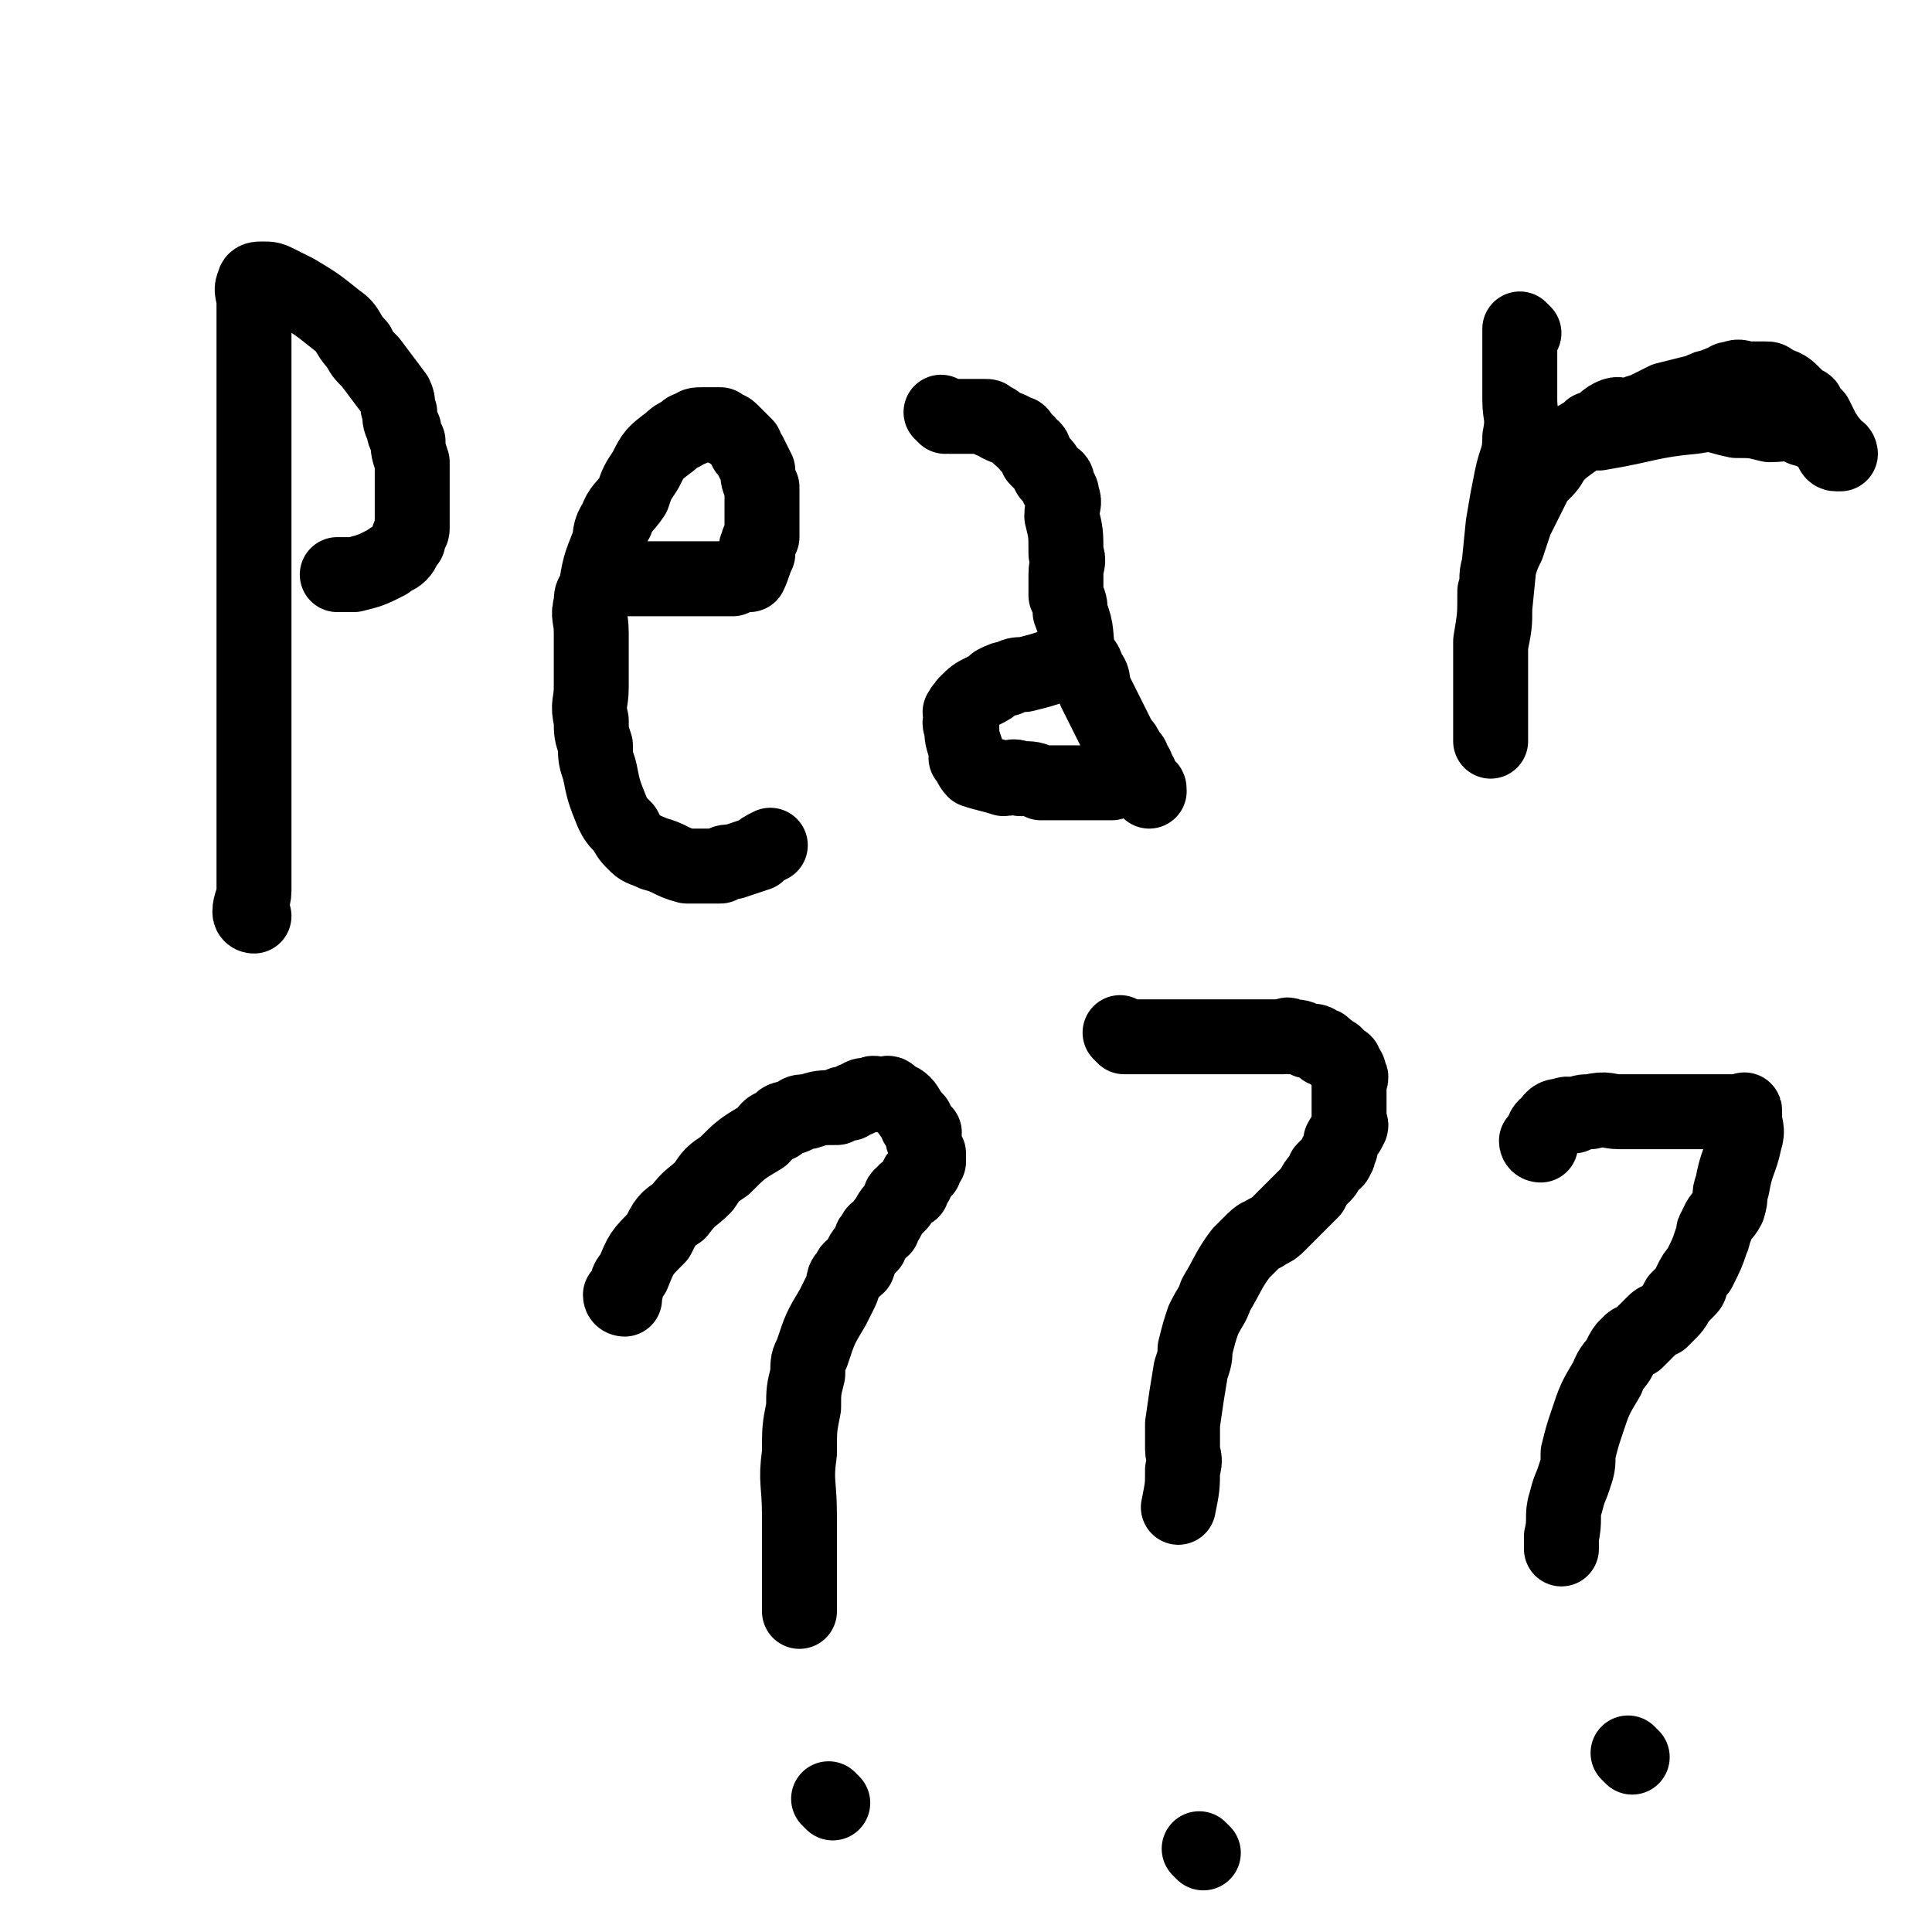 <svg viewBox='0 0 464 464' version='1.1' xmlns='http://www.w3.org/2000/svg' xmlns:xlink='http://www.w3.org/1999/xlink'><g fill='none' stroke='#000000' stroke-width='18' stroke-linecap='round' stroke-linejoin='round'><path d='M61,220c0,0 -1,0 -1,-1 0,-2 1,-3 1,-5 0,-3 0,-3 0,-6 0,-4 0,-4 0,-7 0,-4 0,-4 0,-8 0,-11 0,-11 0,-21 0,-6 0,-6 0,-11 0,-6 0,-6 0,-12 0,-5 0,-5 0,-10 0,-9 0,-9 0,-18 0,-4 0,-4 0,-8 0,-4 0,-4 0,-8 0,-4 0,-4 0,-7 0,-7 0,-7 0,-13 0,-3 0,-3 0,-5 0,-2 0,-2 0,-4 0,-2 0,-2 0,-3 0,-3 -1,-3 0,-5 0,-1 1,-1 2,-1 2,0 2,0 4,1 2,1 2,1 4,2 5,3 5,3 10,7 3,2 2,3 5,6 1,2 1,2 3,4 3,4 3,4 6,8 1,2 0,2 1,4 0,2 0,2 1,4 0,1 0,1 1,3 0,2 0,2 1,5 0,2 0,2 0,4 0,1 0,1 0,3 0,1 0,1 0,3 0,3 0,3 0,6 0,1 -1,1 -1,3 -1,1 -1,2 -2,3 -1,1 -2,1 -3,2 -4,2 -4,2 -8,3 -2,0 -2,0 -4,0 '/><path d='M149,139c0,0 -1,-1 -1,-1 0,0 1,1 2,1 1,0 1,0 2,0 1,0 1,0 3,0 3,0 3,0 7,0 1,0 1,0 3,0 1,0 1,0 3,0 3,0 3,0 6,0 1,0 1,0 2,0 1,-1 1,-1 3,-1 0,0 0,0 1,0 1,-2 1,-3 2,-5 0,-1 -1,-1 0,-2 0,-1 0,-1 1,-2 0,-3 0,-3 0,-5 0,-4 0,-4 0,-7 -1,-2 -1,-2 -1,-4 -1,-2 -1,-2 -2,-4 -1,-1 -1,-1 -1,-2 -2,-2 -2,-2 -3,-3 -1,-1 -1,-1 -2,-1 -1,-1 -1,-1 -1,-1 -1,0 -1,0 -1,0 -2,0 -2,0 -3,0 -2,0 -2,0 -3,1 -1,0 -1,0 -2,1 -2,1 -2,1 -3,2 -4,3 -4,3 -6,7 -2,3 -2,3 -3,6 -2,3 -3,3 -4,6 -2,3 -1,3 -2,6 -2,5 -2,5 -3,11 -1,1 -1,1 -1,3 -1,3 0,3 0,7 0,1 0,1 0,3 0,5 0,5 0,10 0,4 -1,4 0,8 0,3 0,3 1,6 0,3 0,3 1,6 1,5 1,5 3,10 1,2 1,2 3,4 1,2 1,2 3,4 1,1 2,1 4,2 4,1 4,2 8,3 2,0 2,0 4,0 2,0 2,0 4,0 1,-1 1,-1 3,-1 3,-1 3,-1 6,-2 1,-1 1,-1 3,-2 '/><path d='M227,100c0,0 -1,-1 -1,-1 0,0 1,1 2,1 0,0 0,0 1,0 0,0 0,0 1,0 1,0 1,0 2,0 1,0 1,0 2,0 1,0 2,0 2,0 2,0 1,0 2,1 1,0 1,0 2,1 2,1 3,1 4,2 1,0 1,0 1,1 1,1 2,1 2,2 2,1 1,1 2,3 2,2 2,2 3,4 2,1 2,1 2,3 1,1 1,1 1,2 1,2 0,2 0,5 1,4 1,4 1,9 1,2 0,2 0,5 0,2 0,2 0,5 1,2 1,2 1,4 2,5 1,5 2,10 1,2 2,2 2,4 2,2 1,2 2,5 1,2 1,2 2,4 2,4 2,4 4,8 1,1 1,1 2,3 1,1 1,1 1,2 1,1 1,1 1,2 1,1 1,1 1,3 1,0 1,0 1,1 1,0 1,0 1,1 '/><path d='M258,160c0,0 0,-1 -1,-1 -1,0 -1,1 -2,1 -1,0 -1,0 -2,0 -3,1 -3,1 -7,2 -2,0 -2,0 -4,1 -1,0 -1,0 -3,1 -1,1 -1,1 -3,2 -2,1 -2,1 -4,3 0,0 0,0 0,1 -1,0 -1,0 -1,1 -1,0 0,0 0,1 0,1 -1,1 0,3 0,2 0,2 1,5 0,1 0,1 0,2 1,1 1,2 2,3 3,1 4,1 7,2 2,0 2,-1 4,0 3,0 3,0 5,1 3,0 3,0 5,0 5,0 5,0 9,0 2,0 2,0 3,0 '/><path d='M366,80c0,0 -1,-1 -1,-1 0,2 0,3 0,5 0,6 0,6 0,12 0,4 1,4 0,9 0,5 -1,5 -2,10 -1,5 -1,5 -2,11 -1,10 -1,10 -2,20 0,4 0,4 -1,9 0,3 0,3 0,6 0,3 0,3 0,6 0,3 0,3 0,7 0,1 0,1 0,2 0,1 0,2 0,2 0,-3 0,-4 0,-8 0,-3 0,-3 0,-5 0,-3 0,-3 0,-5 0,-3 0,-3 0,-6 1,-6 1,-6 1,-12 1,-3 0,-3 1,-6 1,-3 1,-3 2,-5 1,-3 1,-3 2,-6 2,-4 2,-4 4,-8 1,-2 1,-2 2,-3 2,-2 2,-2 3,-4 1,-1 1,-1 2,-2 4,-3 4,-3 8,-5 2,-1 2,-1 4,-2 2,-1 2,-1 4,-1 2,-1 5,-2 4,-1 -3,1 -7,2 -13,4 0,0 1,0 1,0 2,-1 2,-2 4,-3 2,-1 2,0 4,0 3,-1 3,-1 5,-2 2,-1 2,-1 4,-2 4,-1 4,-1 8,-2 2,-1 2,-1 3,-1 2,-1 2,-1 3,-1 1,-1 1,-1 2,-1 2,-1 2,0 4,0 1,0 1,0 2,0 1,0 1,0 2,0 1,0 1,0 2,1 3,1 3,1 5,3 1,1 1,1 2,2 1,0 1,0 1,1 1,1 1,1 2,2 1,2 1,2 2,4 1,1 0,1 1,2 0,0 1,0 1,1 0,0 0,0 0,1 0,0 0,1 1,1 0,0 1,0 1,0 0,0 0,-1 -1,-1 -4,-3 -4,-4 -8,-5 -4,-2 -4,-1 -8,-1 -4,-1 -4,-1 -8,-1 -5,-1 -5,-2 -10,-1 -11,1 -11,2 -23,4 '/><path d='M150,312c0,0 -1,0 -1,-1 0,0 1,0 1,0 1,-3 0,-3 2,-5 2,-5 2,-5 6,-9 2,-4 2,-4 5,-6 3,-4 3,-3 6,-6 2,-3 2,-3 5,-5 4,-4 4,-4 9,-7 2,-2 1,-2 4,-3 1,-2 2,-1 4,-2 1,-1 1,-1 3,-1 3,-1 3,-1 7,-1 1,-1 1,-1 3,-1 1,-1 1,-1 2,-1 1,-1 1,-1 3,-1 1,-1 1,0 3,0 1,0 1,-1 2,0 0,0 0,0 1,1 0,0 1,0 2,1 1,1 1,2 3,4 0,1 0,1 1,2 0,0 0,0 1,1 0,1 -1,1 0,2 0,1 0,1 1,3 0,0 0,0 0,1 0,0 0,0 0,1 -1,1 -1,1 -1,2 -1,1 -2,1 -2,3 -1,1 -1,1 -1,2 -1,0 -2,0 -2,1 -1,0 -1,1 -1,2 -2,2 -2,2 -3,4 -1,1 -1,1 -1,2 -1,1 -2,0 -2,2 -1,0 -1,1 -1,2 -2,2 -2,2 -3,5 -1,1 -2,0 -2,2 -2,1 -1,2 -2,4 -1,2 -1,2 -2,4 -3,5 -3,5 -5,11 -1,2 -1,2 -1,5 -1,4 -1,4 -1,8 -1,5 -1,5 -1,11 -1,7 0,7 0,15 0,2 0,2 0,5 0,3 0,3 0,6 0,2 0,2 0,5 0,3 0,3 0,6 0,0 0,0 0,1 '/><path d='M200,433c0,0 -1,-1 -1,-1 '/><path d='M270,249c0,0 -1,-1 -1,-1 0,0 1,1 1,1 1,0 1,0 2,0 2,0 2,0 4,0 2,0 2,0 4,0 4,0 4,0 8,0 2,0 2,0 4,0 2,0 2,0 4,0 2,0 2,0 3,0 3,0 3,0 5,0 1,0 1,0 2,0 1,0 1,0 2,0 1,0 1,-1 2,0 2,0 2,0 4,1 2,0 2,0 3,1 1,0 1,0 1,1 1,0 1,0 2,1 1,0 1,1 2,2 1,0 1,0 1,1 1,1 1,1 1,2 1,1 0,1 0,2 0,2 0,2 0,5 0,1 0,1 0,2 0,1 0,1 0,2 0,1 1,1 0,2 0,1 -1,1 -2,3 0,0 0,0 0,1 0,1 0,1 -1,2 0,0 1,0 0,1 0,1 -1,1 -2,2 0,0 0,0 -1,1 0,0 1,0 0,1 0,0 0,0 -1,1 -1,1 -1,1 -2,3 0,0 0,0 -1,1 -1,1 -1,1 -2,2 0,0 0,0 -1,1 -2,2 -2,2 -4,4 -1,1 -1,1 -3,2 -1,1 -1,0 -3,2 -1,1 -1,1 -3,3 -3,4 -3,5 -6,10 -1,3 -1,2 -3,6 -1,3 -1,3 -2,7 0,2 0,2 -1,5 -1,6 -1,6 -2,13 0,3 0,3 0,6 0,2 1,2 0,5 0,4 0,4 -1,9 '/><path d='M289,445c0,0 -1,-1 -1,-1 '/><path d='M370,275c0,0 -1,0 -1,-1 0,0 0,0 0,0 2,-2 1,-3 3,-4 1,-2 2,-2 3,-2 2,-1 2,0 3,0 2,-1 2,-1 4,-1 4,-1 4,0 7,0 2,0 2,0 4,0 2,0 2,0 3,0 2,0 2,0 3,0 3,0 3,0 5,0 2,0 2,0 3,0 1,0 1,0 1,0 2,0 2,0 3,0 2,0 2,0 3,0 1,0 1,0 1,0 1,0 1,0 2,0 1,0 1,0 1,0 1,0 1,-1 1,0 0,0 0,0 0,1 0,3 1,3 0,6 -1,5 -2,5 -3,11 -1,2 0,2 -1,5 -1,2 -2,2 -3,5 -1,1 0,1 -1,3 -1,3 -1,3 -3,7 -1,1 -1,1 -2,3 0,1 0,1 -1,2 -1,1 -1,1 -2,2 -1,2 -1,2 -3,4 0,0 0,0 -1,1 -1,0 -1,0 -2,1 0,0 0,0 -1,1 -1,1 -1,1 -3,3 -1,0 -1,0 -2,1 -1,1 -1,1 -2,3 -1,2 -2,2 -3,5 -3,5 -3,5 -5,11 -1,3 -1,3 -2,7 0,3 0,3 -1,6 -1,3 -1,2 -2,6 -1,3 0,4 -1,8 0,1 0,1 0,3 '/><path d='M392,422c0,0 -1,-1 -1,-1 '/></g>
</svg>